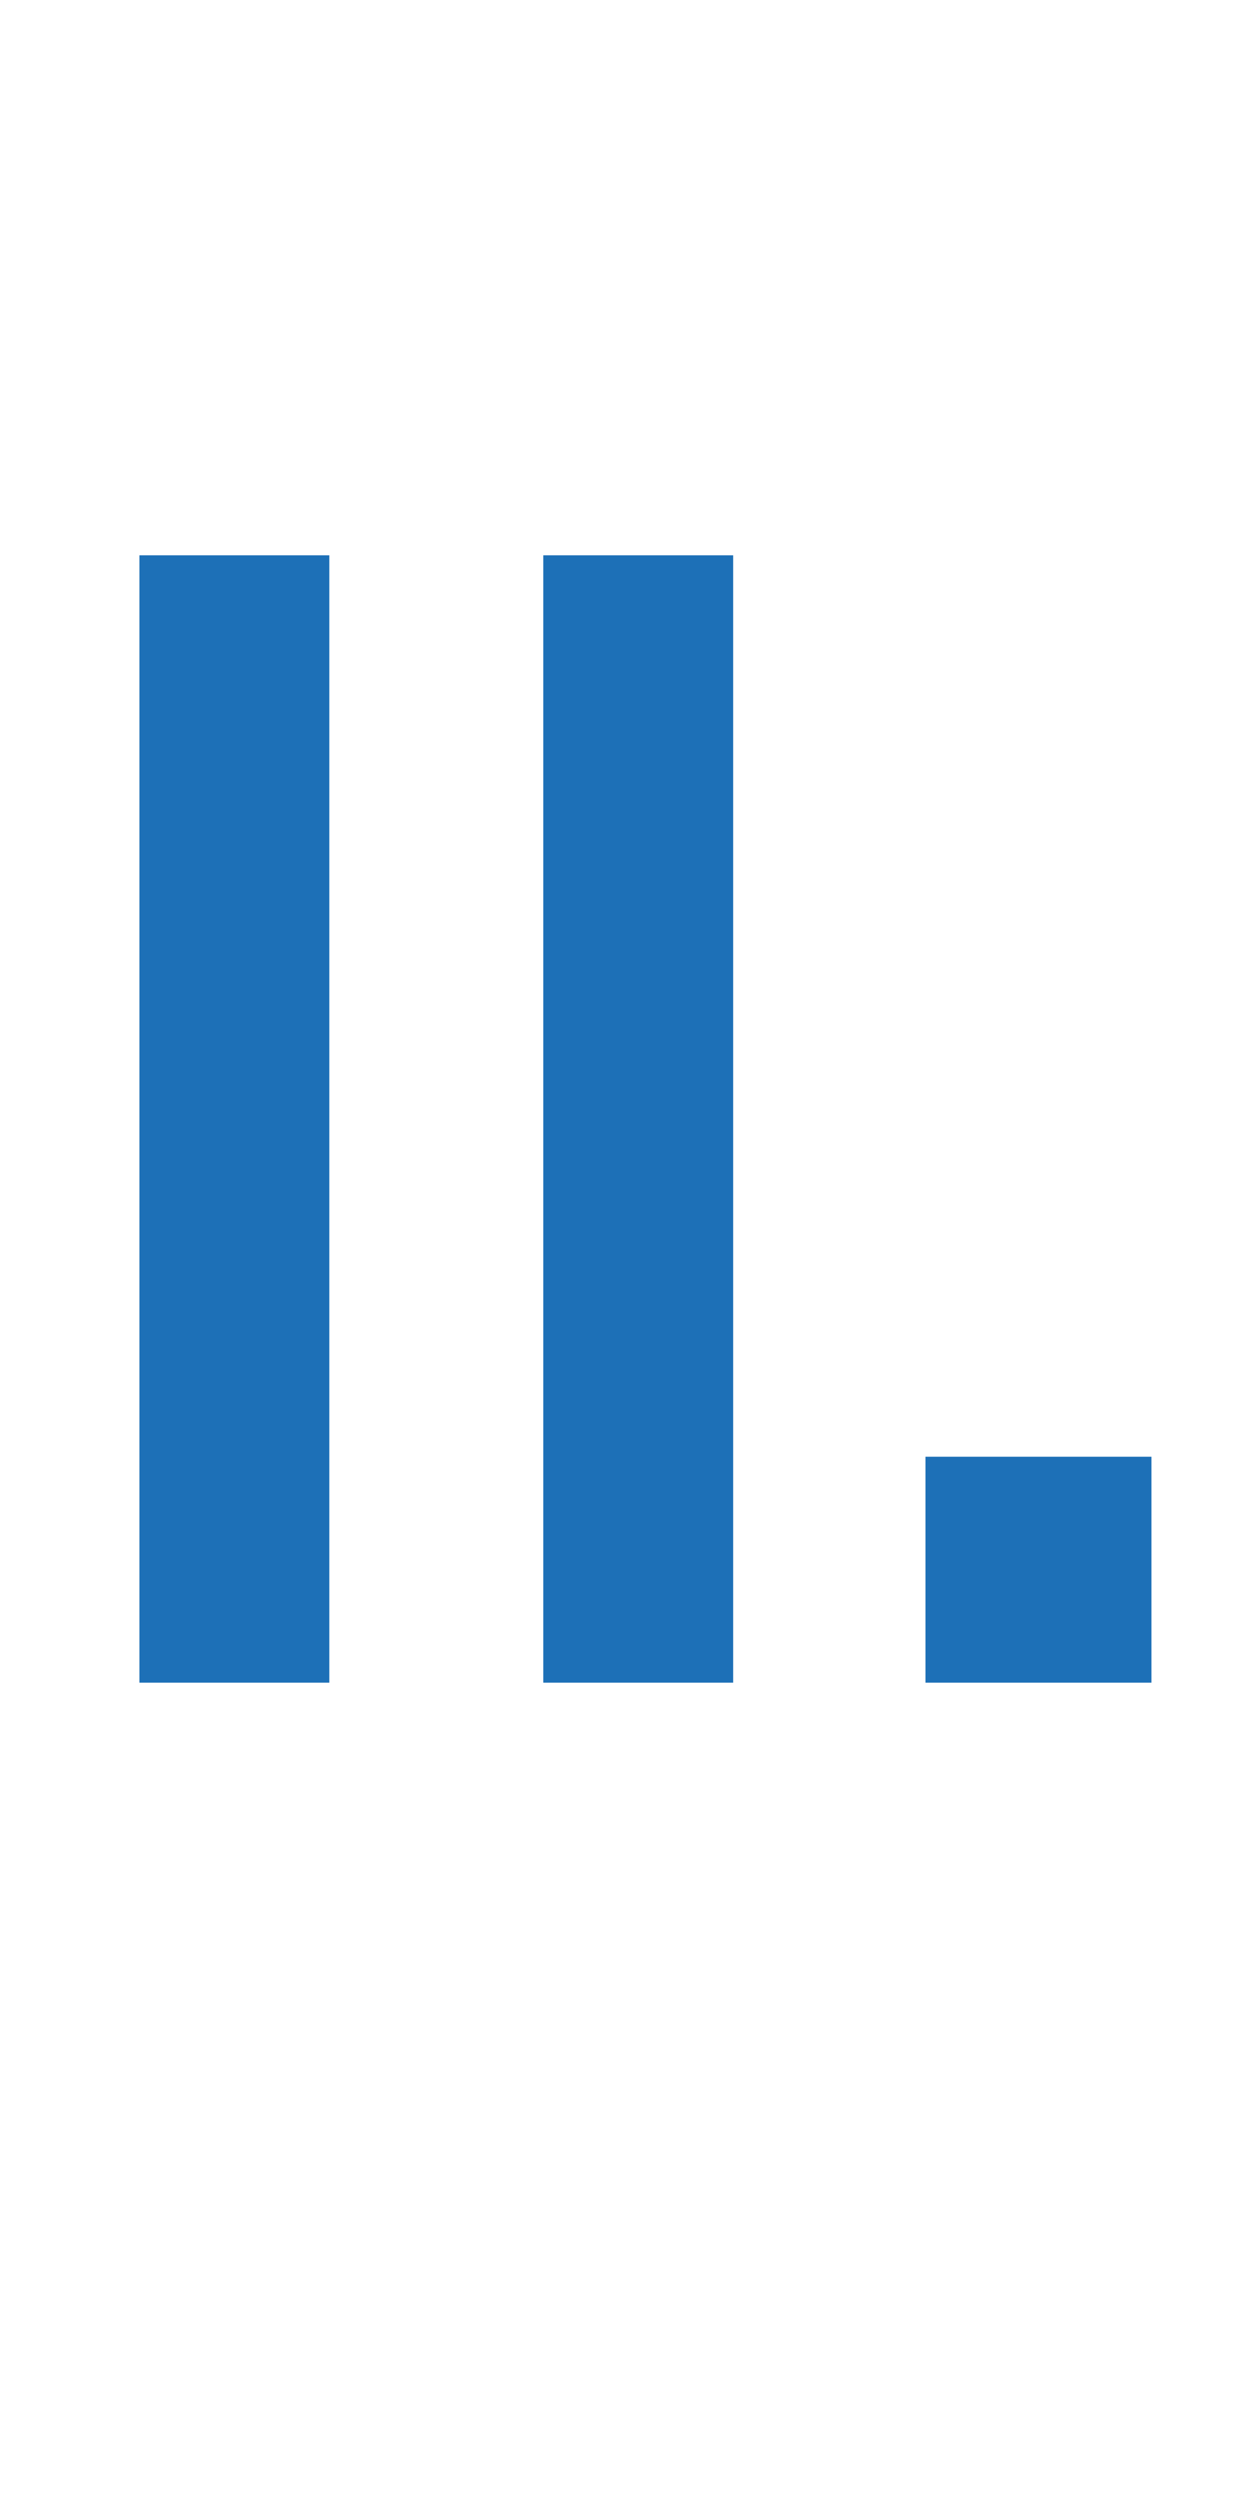<?xml version="1.0" standalone="no"?><!DOCTYPE svg PUBLIC "-//W3C//DTD SVG 1.1//EN" "http://www.w3.org/Graphics/SVG/1.1/DTD/svg11.dtd"><svg xmlns="http://www.w3.org/2000/svg" version="1.1" width="52px" height="104px" viewBox="0 -17 52 104" style="top:-17px">  <desc>II.</desc>  <defs/>  <g id="Polygon62633">    <path d="M 13.7 53 L 5.8 53 L 5.8 6.1 L 13.7 6.1 L 13.7 53 Z M 30.5 53 L 22.6 53 L 22.6 6.1 L 30.5 6.1 L 30.5 53 Z M 47.9 53 L 38.5 53 L 38.5 43.6 L 47.9 43.6 L 47.9 53 Z " stroke="none" fill="#1d70b7"/>  </g></svg>